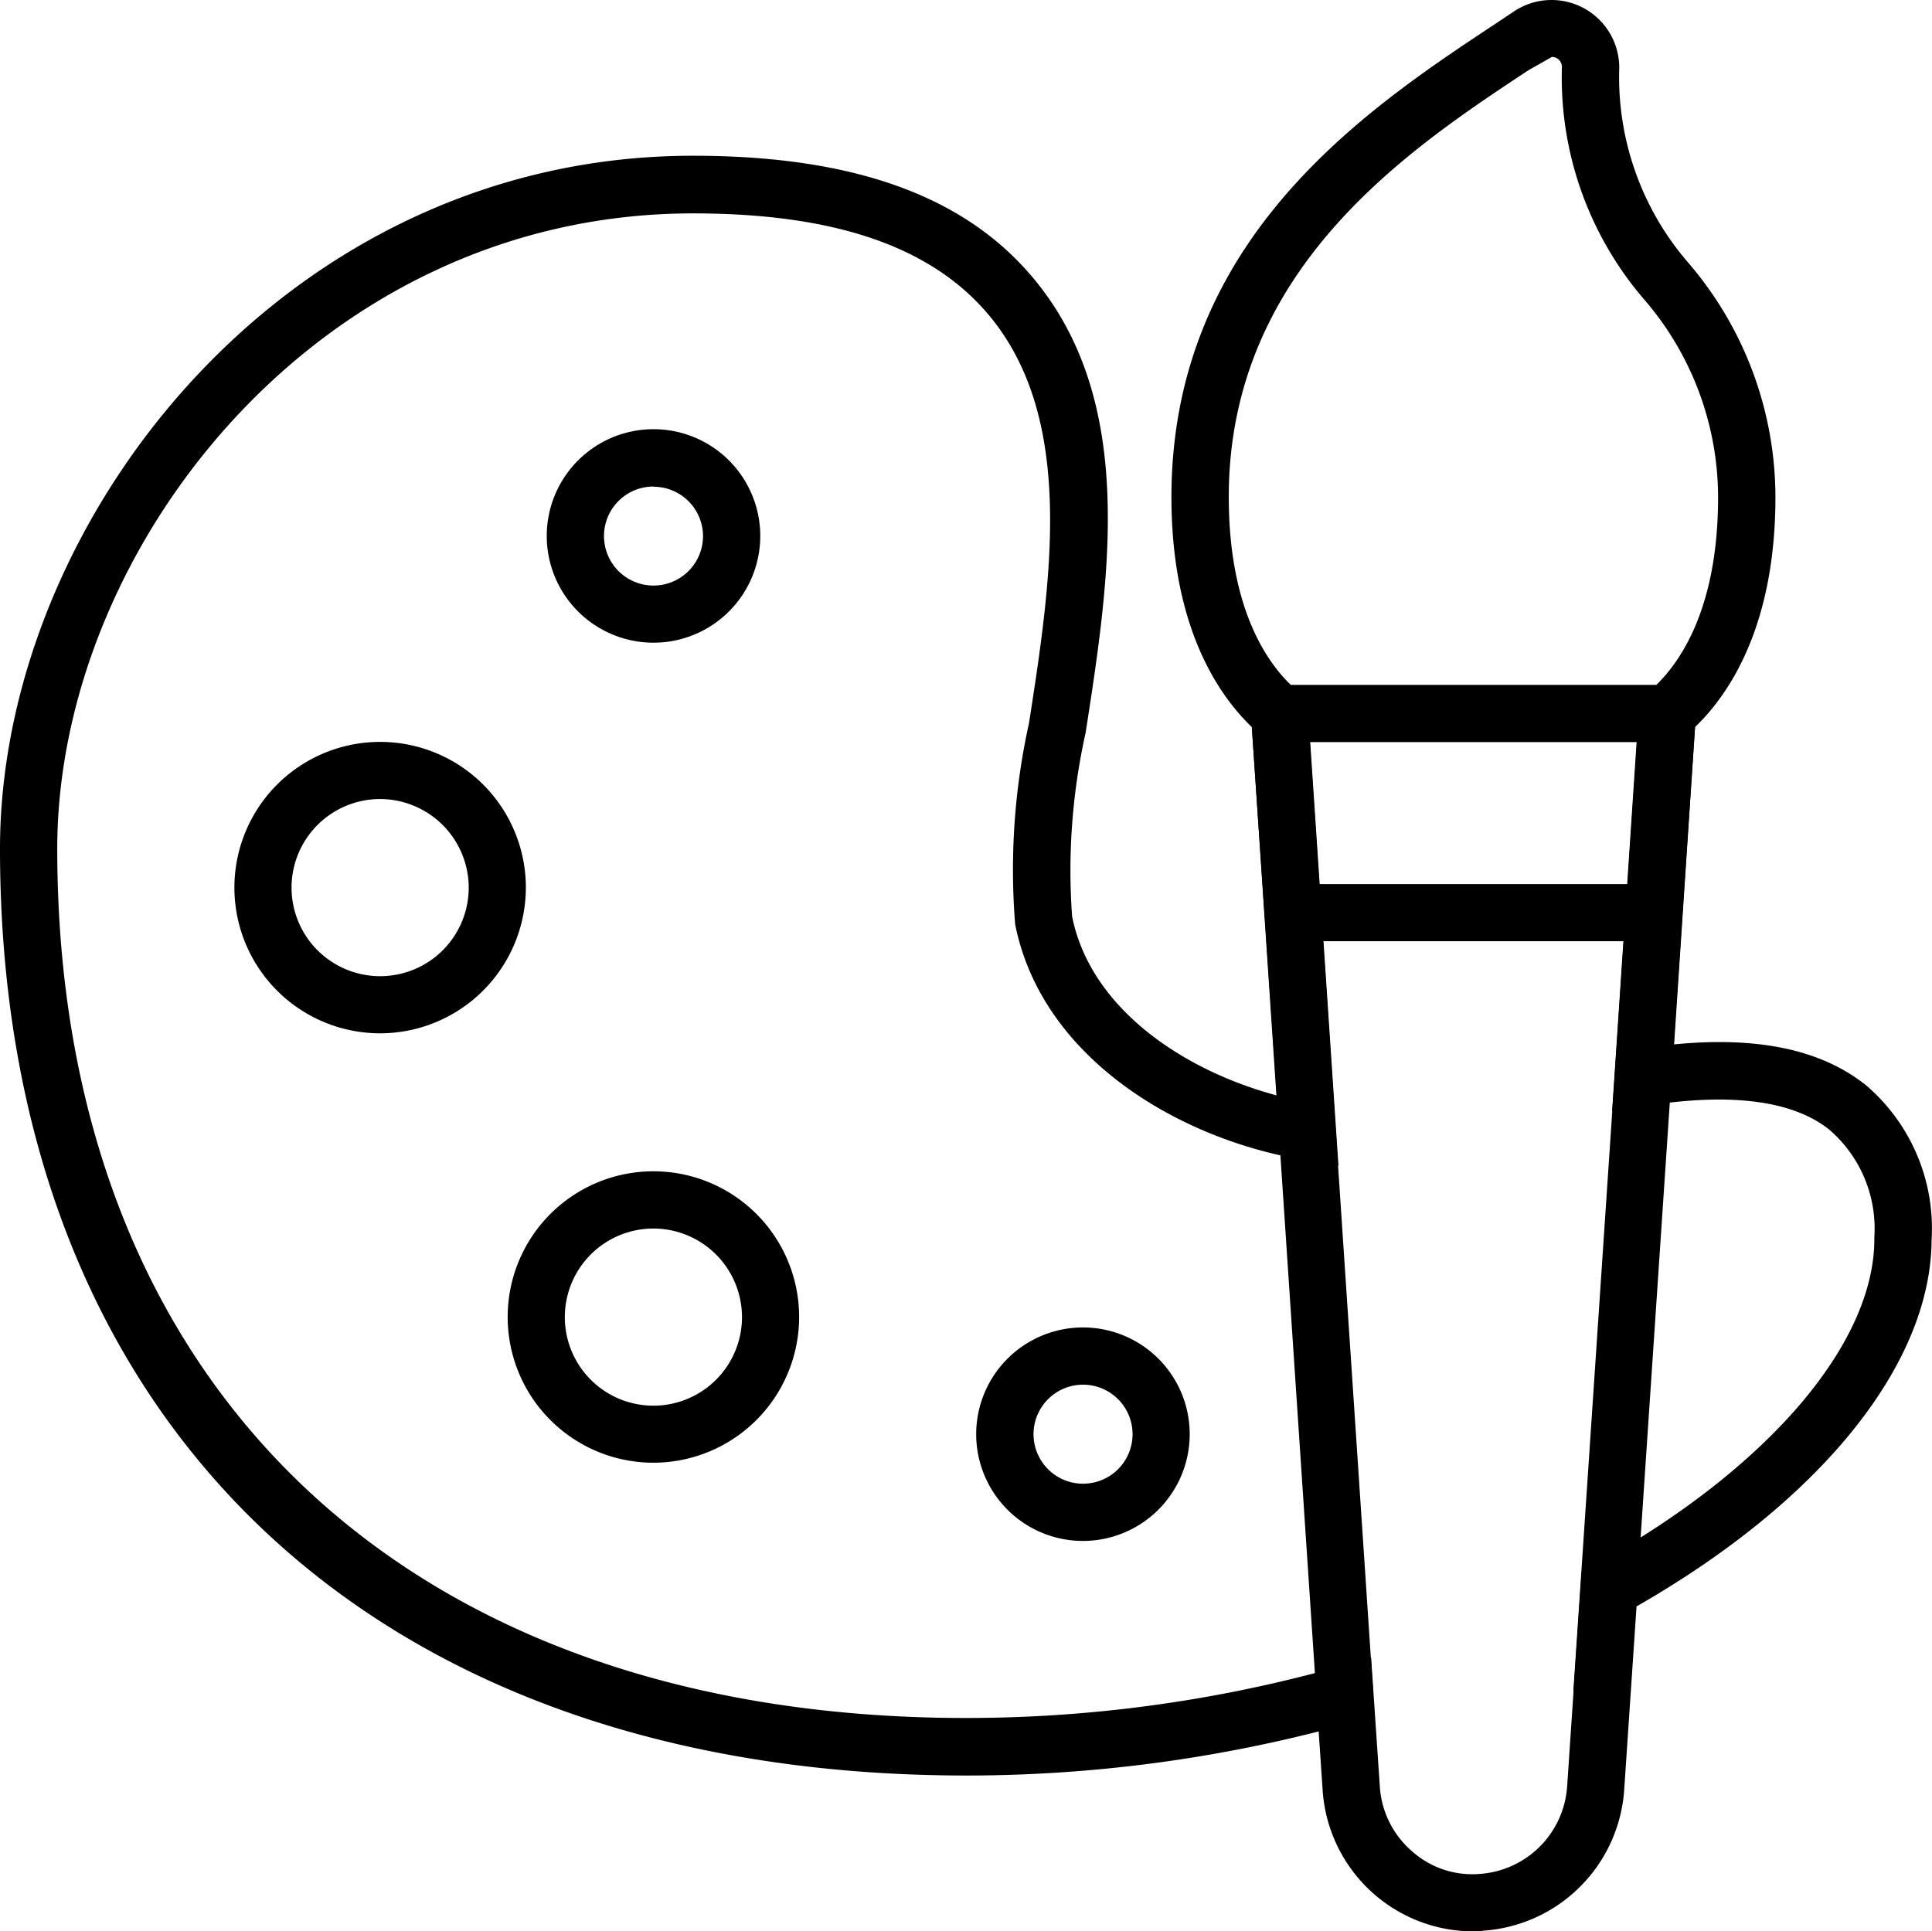 <svg xmlns="http://www.w3.org/2000/svg" viewBox="0 0 192.37 192.33"><g data-name="Capa 2"><g data-name="Capa 1" fill="currentColor"><path d="M146.7 192.33a15.05 15.05 0 0 1-15-14l-.4-5.91a142.5 142.5 0 0 1-35.13 4.39C36.86 176.77 0 141.42 0 84.51c0-32.62 28.32-69 69-69 15.79 0 26.8 3.9 33.66 11.92 10.59 12.37 7.85 30 5.43 45.57a63 63 0 0 0-1.34 18.26c1.83 9.15 11.05 15.33 20.39 17.83l-2.5-36.69c-3.35-3.22-8-10-8-22.89 0-25.81 19.49-38.7 32.38-47.22l1.72-1.15a6.74 6.74 0 0 1 10.49 5.61 28.24 28.24 0 0 0 6.86 19.4 35.85 35.85 0 0 1 8.69 23.35c0 12.9-4.65 19.68-8 22.9l-2.09 31.6c8.39-.81 14.68.53 19.12 4.08a18.76 18.76 0 0 1 6.52 15.37c-.06 12.4-11 26-29.38 36.52l-1.23 18.29a15.09 15.09 0 0 1-14 14c-.34.06-.72.07-1.02.07Zm-10.18-27.28.87 12.85a9.27 9.27 0 0 0 3.17 6.42 9 9 0 0 0 6.77 2.29 9.37 9.37 0 0 0 8.71-8.7l1.44-21.37 1.35-.76c17.15-9.52 27.8-21.93 27.8-32.4v-.19a13 13 0 0 0-4.48-10.69c-3.58-2.87-9.65-3.71-18.12-2.4l-3.51.55 2.72-41 .94-.77c2.57-2.16 6.89-7.53 6.89-19.36a30.17 30.17 0 0 0-7.31-19.64 33.89 33.89 0 0 1-8.24-23.21 1 1 0 0 0-1-1L152.18 7c-11.89 7.86-29.83 19.72-29.83 42.48 0 11.84 4.31 17.21 6.88 19.36l.94.77 3.1 46.47-3.55-.59c-12.35-2.07-26-10.13-28.64-23.45A67.6 67.6 0 0 1 102.46 72c2.2-14.17 4.72-30.43-4.15-40.8C92.58 24.5 83 21.25 69 21.25c-37.32 0-63.3 33.34-63.3 63.26 0 53.39 34.67 86.57 90.48 86.57a137.17 137.17 0 0 0 37-5.08Z"/><path d="M65.07 64A10.63 10.63 0 1 1 75.7 53.4 10.63 10.63 0 0 1 65.07 64Zm0-15.55A4.93 4.93 0 1 0 70 53.4a4.93 4.93 0 0 0-4.93-4.93Zm0 97.21a14.51 14.51 0 1 1 14.5-14.5 14.52 14.52 0 0 1-14.5 14.5Zm0-23.32a8.82 8.82 0 1 0 8.81 8.82 8.83 8.83 0 0 0-8.81-8.82ZM37.86 102.9a14.51 14.51 0 1 1 14.5-14.51 14.53 14.53 0 0 1-14.5 14.51Zm0-23.33a8.82 8.82 0 1 0 8.81 8.81 8.84 8.84 0 0 0-8.81-8.81Zm69.97 73.88a10.63 10.63 0 1 1 10.63-10.64 10.64 10.64 0 0 1-10.63 10.64Zm0-15.56a4.93 4.93 0 1 0 4.94 4.92 4.93 4.93 0 0 0-4.94-4.92ZM166 73.9h-38.59a2.85 2.85 0 1 1 0-5.7H166a2.85 2.85 0 0 1 0 5.7Zm-2.33 19.83h-33.93a2.85 2.85 0 0 1 0-5.69h33.93a2.85 2.85 0 1 1 0 5.69Z"/><path d="M159.51 171.09h-.19a2.84 2.84 0 0 1-2.64-3l6.52-97.2a2.89 2.89 0 0 1 3-2.65 2.84 2.84 0 0 1 2.65 3l-6.52 97.19a2.84 2.84 0 0 1-2.82 2.66Zm-25.59.5a2.84 2.84 0 0 1-2.84-2.65l-6.51-97.7a2.84 2.84 0 0 1 2.65-3 2.63 2.63 0 0 1 3 2.65l6.51 97.7a2.84 2.84 0 0 1-2.65 3Z"/></g></g></svg>